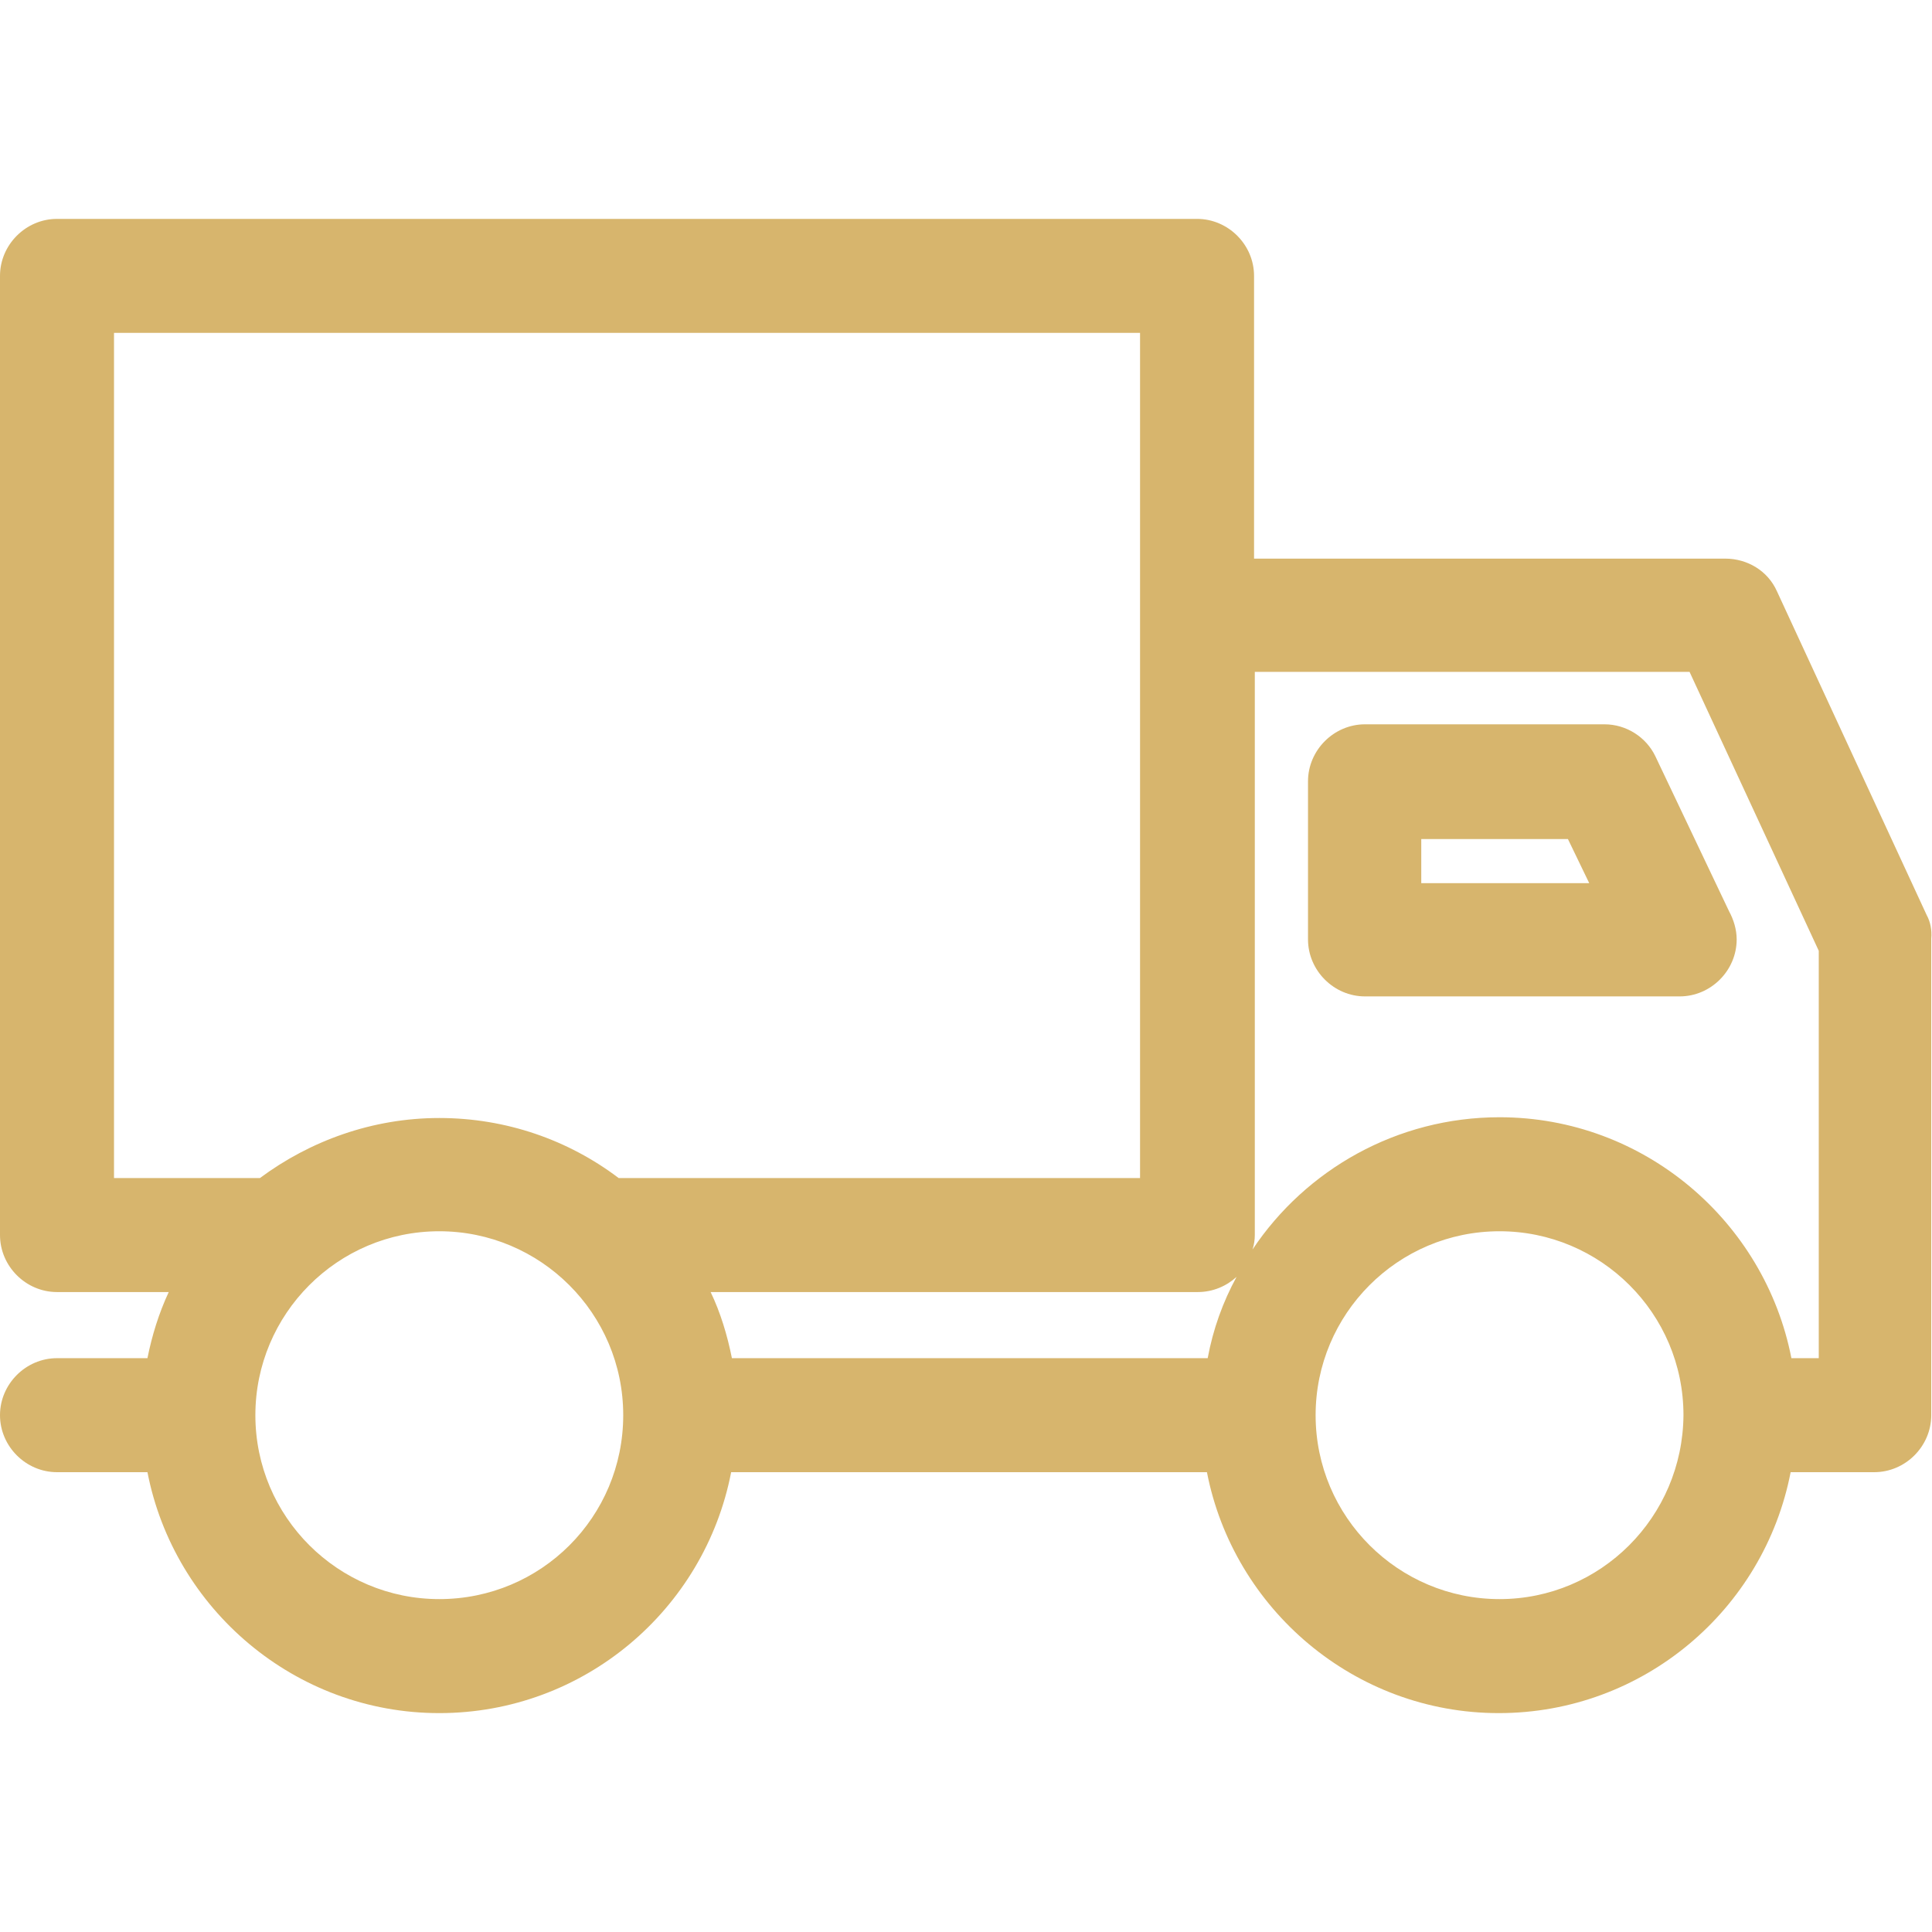 <?xml version="1.0" encoding="utf-8"?>
<!-- Generator: Adobe Illustrator 22.1.0, SVG Export Plug-In . SVG Version: 6.00 Build 0)  -->
<svg version="1.1" id="Capa_1" xmlns="http://www.w3.org/2000/svg" xmlns:xlink="http://www.w3.org/1999/xlink" x="0px" y="0px"
	 viewBox="0 0 254.2 254.2" style="enable-background:new 0 0 254.2 254.2;" xml:space="preserve">
<style type="text/css">
	.st0{fill:#D7B56D;}
</style>
<g>
	<path class="st0" d="M253.5,120.4l-19.7-42.6c-1.2-2.7-3.9-4.3-6.8-4.3h-62V36.3c0-4.1-3.4-7.5-7.5-7.5H7.5c-4.1,0-7.5,3.4-7.5,7.5
		v126.2c0,4.1,3.4,7.5,7.5,7.5h14.7c-1.3,2.8-2.2,5.7-2.8,8.7H7.5c-4.1,0-7.5,3.4-7.5,7.5s3.4,7.5,7.5,7.5h11.9
		c3.5,18,19.4,31.7,38.4,31.7c19,0,34.9-13.6,38.4-31.7h62.6c3.5,18,19.4,31.7,38.4,31.7c19,0,34.9-13.6,38.4-31.7h11
		c4.1,0,7.5-3.4,7.5-7.5v-62.7C254.2,122.4,254,121.3,253.5,120.4z M158.9,178.7H96.3c-0.6-3-1.5-6-2.8-8.7h64.1c2,0,3.8-0.8,5.1-2
		C160.9,171.3,159.6,174.9,158.9,178.7z M15,43.8h135V155H81.4c-6.6-5-14.8-7.9-23.6-7.9s-17,3-23.6,7.9H15V43.8z M57.8,210.4
		c-13.3,0-24.2-10.8-24.2-24.2c0-13.3,10.8-24.2,24.2-24.2c13.3,0,24.2,10.8,24.2,24.2C82,199.6,71.2,210.4,57.8,210.4z
		 M197.3,210.4c-13.3,0-24.2-10.8-24.2-24.2c0-13.3,10.8-24.2,24.2-24.2c13.3,0,24.2,10.8,24.2,24.2
		C221.4,199.6,210.6,210.4,197.3,210.4z M239.2,178.7h-3.5c-3.5-18-19.4-31.7-38.4-31.7c-13.5,0-25.5,6.9-32.5,17.4
		c0.2-0.6,0.3-1.3,0.3-1.9V88.4h57.2l17,36.7V178.7z"/>
	<path class="st0" d="M211.1,95.3h-31.5c-4.1,0-7.5,3.4-7.5,7.5v20.8c0,4.1,3.4,7.5,7.5,7.5H221c0,0,0,0,0,0c4.1,0,7.5-3.4,7.5-7.5
		c0-1.3-0.4-2.6-1-3.7l-9.7-20.4C216.6,97,214,95.3,211.1,95.3z M187,116.2v-5.8h19.3l2.8,5.8H187z"/>
</g>
</svg>

